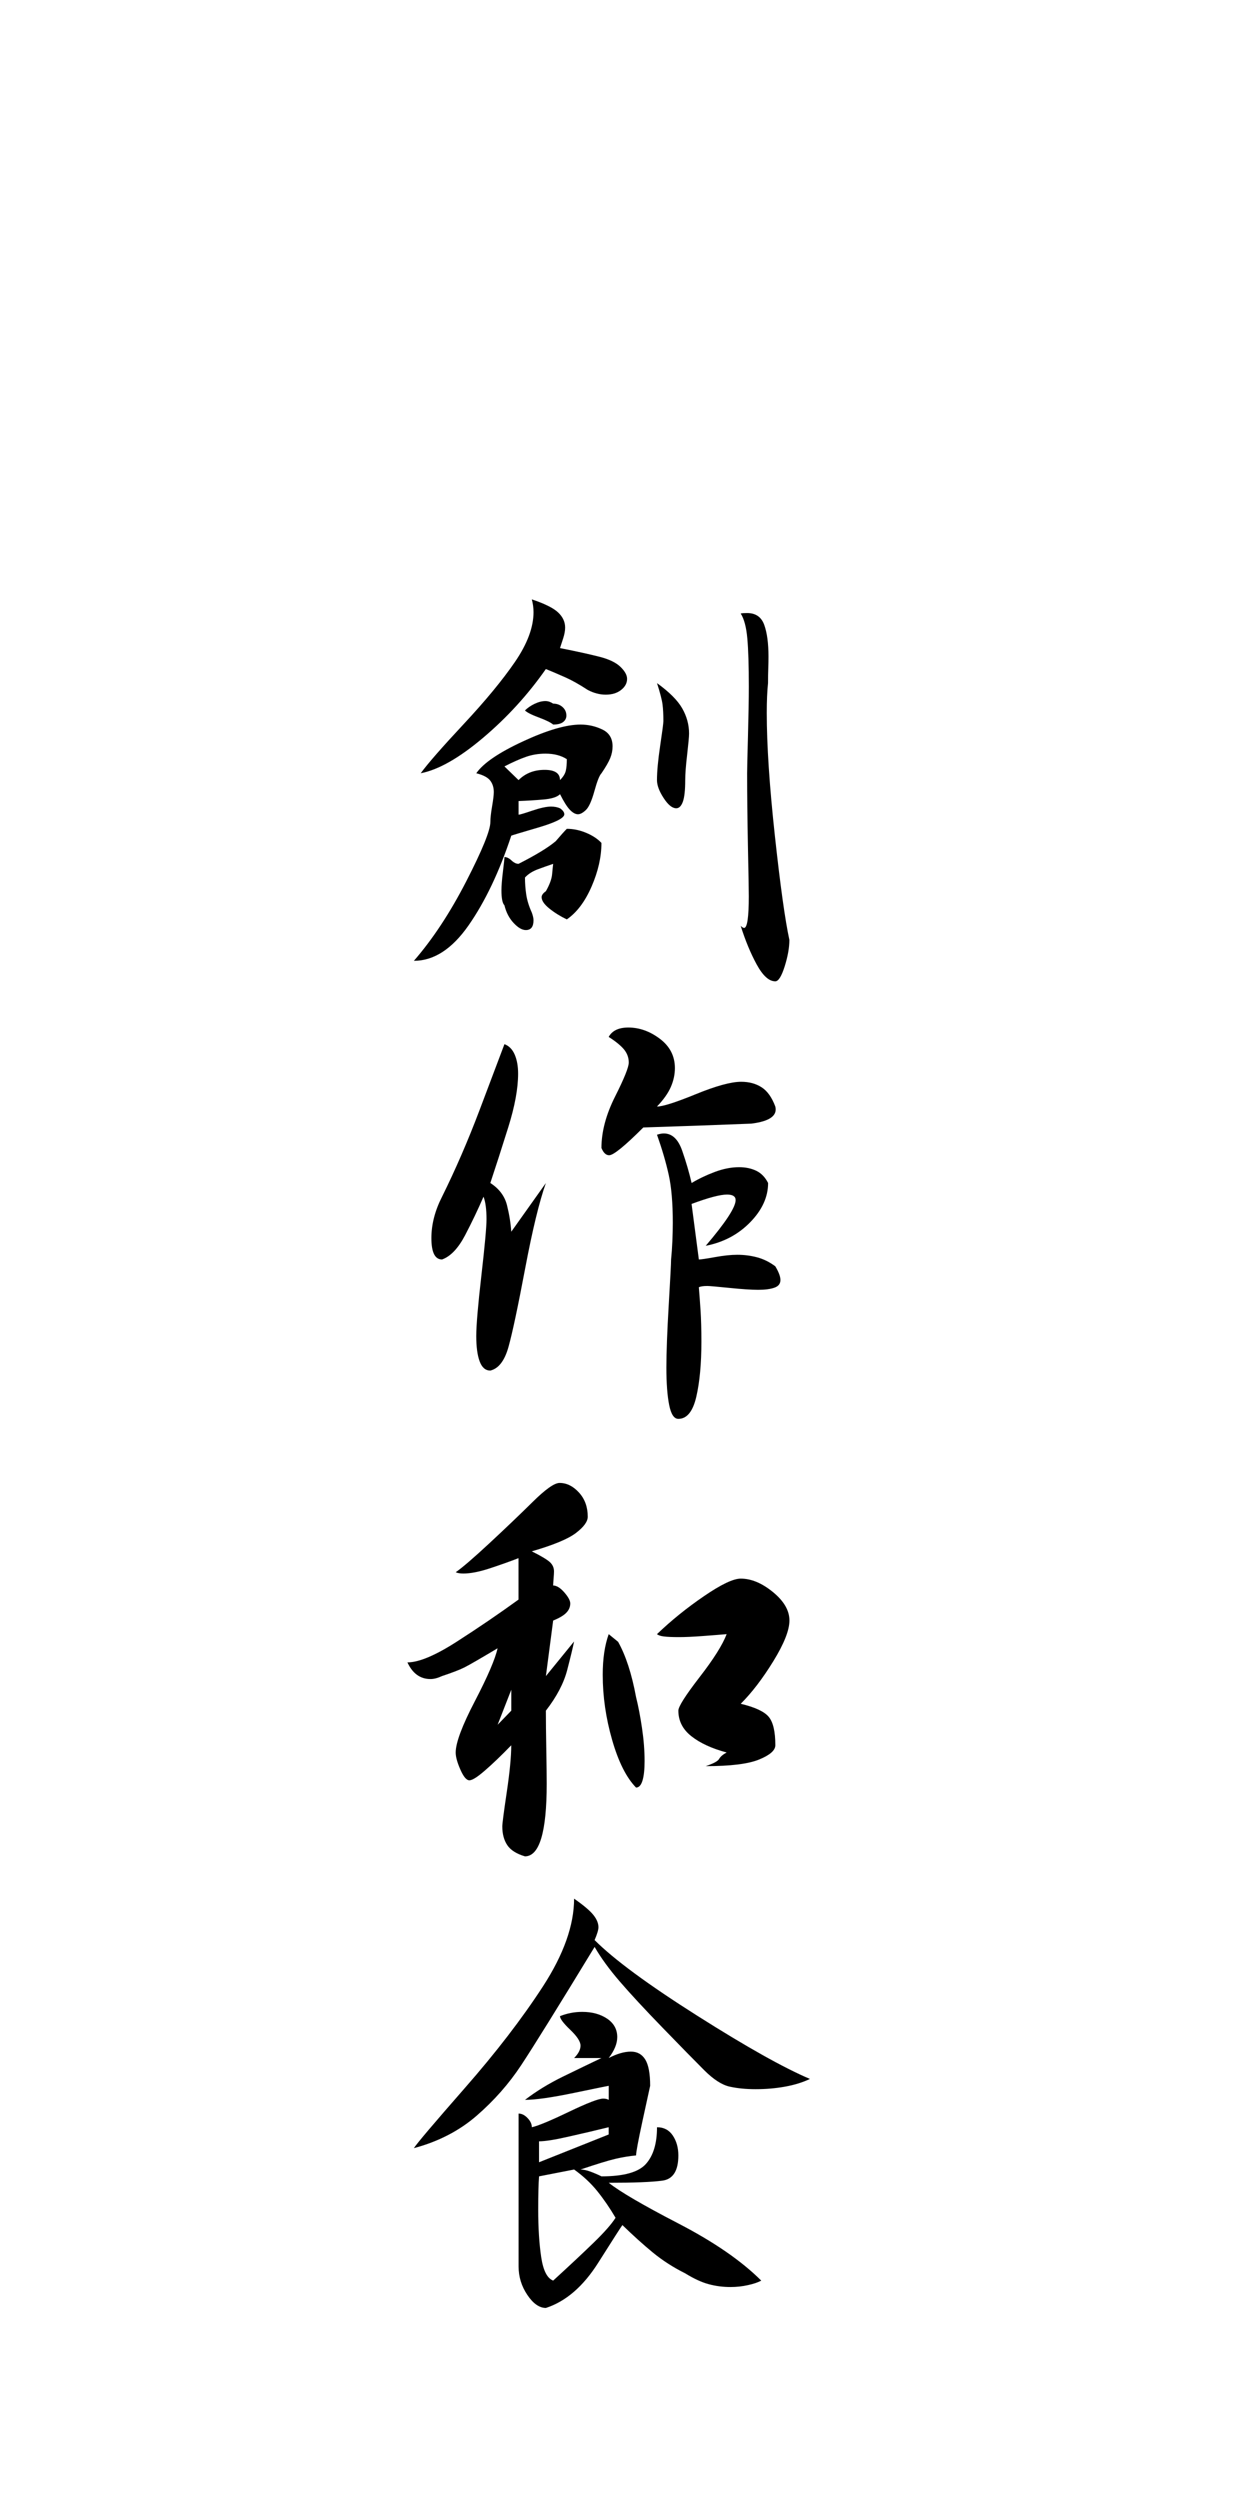 <?xml version="1.0" encoding="utf-8"?>
<!-- Generator: Adobe Illustrator 15.1.0, SVG Export Plug-In . SVG Version: 6.00 Build 0)  -->
<!DOCTYPE svg PUBLIC "-//W3C//DTD SVG 1.1//EN" "http://www.w3.org/Graphics/SVG/1.1/DTD/svg11.dtd">
<svg version="1.1" id="opening_logo0" xmlns="http://www.w3.org/2000/svg" xmlns:xlink="http://www.w3.org/1999/xlink" x="0px"
	 y="0px" width="100px" height="200px" viewBox="0 0 100 200" enable-background="new 0 0 100 200" xml:space="preserve">
<g>
	<path d="M40.903,66.852c-0.958,2.894-2.098,5.286-3.417,7.178c-1.321,1.892-2.78,2.836-4.375,2.836
		c1.504-1.731,2.899-3.85,4.188-6.357c1.287-2.506,1.931-4.089,1.931-4.752c0-0.295,0.044-0.711,0.137-1.247
		c0.091-0.535,0.137-0.917,0.137-1.146c0-0.363-0.096-0.672-0.291-0.922c-0.194-0.251-0.564-0.444-1.11-0.581
		c0.548-0.796,1.788-1.647,3.726-2.546c1.936-0.9,3.475-1.35,4.614-1.35c0.615,0,1.196,0.132,1.743,0.394
		c0.548,0.263,0.82,0.712,0.82,1.35c0,0.319-0.063,0.633-0.187,0.939c-0.126,0.309-0.359,0.713-0.7,1.214
		c-0.16,0.159-0.349,0.632-0.564,1.417c-0.217,0.787-0.444,1.294-0.683,1.521c-0.239,0.228-0.451,0.341-0.633,0.341
		c-0.205,0-0.421-0.119-0.649-0.358c-0.229-0.239-0.49-0.655-0.787-1.248c-0.228,0.229-0.677,0.372-1.349,0.427
		c-0.675,0.059-1.329,0.098-1.967,0.121v1.093c0.091,0,0.455-0.107,1.094-0.325c0.638-0.215,1.138-0.325,1.503-0.325
		c0.273,0,0.513,0.047,0.719,0.138c0.228,0.159,0.342,0.319,0.342,0.479c0,0.297-0.696,0.65-2.085,1.06
		C41.666,66.612,40.948,66.829,40.903,66.852z M43.67,53.522c-1.435,2.051-3.111,3.885-5.024,5.503
		c-1.914,1.618-3.579,2.563-4.989,2.836c0.547-0.752,1.691-2.063,3.436-3.932c1.743-1.868,3.11-3.526,4.102-4.972
		c0.991-1.447,1.487-2.774,1.487-3.982c0-0.342-0.046-0.683-0.137-1.025c1.025,0.342,1.727,0.69,2.101,1.043
		c0.377,0.353,0.565,0.759,0.565,1.213c0,0.251-0.052,0.537-0.154,0.854c-0.103,0.319-0.188,0.581-0.256,0.787
		c1.368,0.272,2.426,0.506,3.179,0.7c0.752,0.194,1.305,0.461,1.658,0.803s0.529,0.661,0.529,0.958c0,0.342-0.16,0.638-0.479,0.889
		c-0.319,0.251-0.729,0.376-1.23,0.376c-0.479,0-0.958-0.125-1.435-0.376c-0.661-0.432-1.259-0.769-1.795-1.008
		C44.69,53.95,44.171,53.727,43.67,53.522z M40.355,72.424c-0.159-0.16-0.239-0.557-0.239-1.196c0-0.364,0.04-0.865,0.119-1.504
		c0.08-0.638,0.119-1.025,0.119-1.162c0.183,0,0.37,0.091,0.565,0.273c0.193,0.182,0.381,0.273,0.564,0.273
		c1.39-0.706,2.381-1.311,2.974-1.812c0.41-0.479,0.706-0.809,0.889-0.991c0.523,0,1.043,0.109,1.556,0.325
		c0.512,0.217,0.917,0.484,1.213,0.804c0,1.117-0.263,2.279-0.787,3.486c-0.525,1.208-1.186,2.085-1.982,2.632
		c-0.525-0.251-0.991-0.541-1.401-0.872c-0.41-0.331-0.615-0.633-0.615-0.906c0-0.16,0.114-0.319,0.342-0.479
		c0.295-0.523,0.462-0.974,0.496-1.349c0.034-0.375,0.062-0.655,0.085-0.837c-0.41,0.137-0.826,0.286-1.248,0.443
		c-0.421,0.16-0.759,0.377-1.007,0.65c0,0.456,0.033,0.911,0.102,1.368c0.069,0.456,0.216,0.934,0.444,1.435
		c0.091,0.25,0.137,0.456,0.137,0.614c0,0.525-0.204,0.787-0.614,0.787c-0.297,0-0.622-0.188-0.974-0.564
		C40.738,73.465,40.493,72.993,40.355,72.424z M40.355,61.314l1.129,1.094c0.547-0.547,1.242-0.82,2.085-0.82
		c0.82,0,1.23,0.273,1.23,0.82c0.25-0.251,0.404-0.496,0.462-0.735c0.058-0.239,0.085-0.553,0.085-0.939
		c-0.457-0.295-1.025-0.443-1.709-0.443c-0.548,0-1.066,0.085-1.555,0.256C41.592,60.717,41.016,60.973,40.355,61.314z
		 M44.251,56.29c0.295,0,0.548,0.091,0.752,0.273c0.205,0.182,0.308,0.41,0.308,0.684c0,0.204-0.085,0.376-0.255,0.512
		c-0.171,0.136-0.438,0.205-0.804,0.205c-0.182-0.159-0.564-0.347-1.145-0.564c-0.581-0.216-0.952-0.405-1.11-0.564
		c0.204-0.204,0.462-0.381,0.768-0.529c0.309-0.147,0.598-0.222,0.873-0.222C43.843,56.086,44.047,56.153,44.251,56.29z
		 M52.558,62.408c0-0.684,0.086-1.6,0.256-2.751c0.172-1.15,0.257-1.806,0.257-1.965c0-0.523-0.021-0.967-0.068-1.333
		c-0.046-0.364-0.194-0.934-0.442-1.709c0.979,0.707,1.651,1.379,2.015,2.016c0.364,0.638,0.549,1.311,0.549,2.016
		c0,0.25-0.053,0.815-0.153,1.691c-0.103,0.878-0.154,1.555-0.154,2.034c0,0.798-0.063,1.374-0.187,1.726
		c-0.127,0.353-0.305,0.529-0.53,0.529c-0.321,0-0.656-0.273-1.011-0.82C52.734,63.297,52.558,62.818,52.558,62.408z M59.77,61.862
		c0-0.342,0.022-1.333,0.068-2.974c0.044-1.641,0.068-2.963,0.068-3.965c0-1.664-0.039-2.946-0.12-3.846
		c-0.079-0.9-0.257-1.567-0.53-1.999c0.114-0.023,0.284-0.034,0.514-0.034c0.683,0,1.138,0.313,1.367,0.94
		c0.228,0.626,0.342,1.475,0.342,2.546c0,0.272-0.005,0.586-0.017,0.939c-0.014,0.353-0.019,0.747-0.019,1.179
		c-0.068,0.638-0.102,1.435-0.102,2.393c0,2.552,0.215,5.822,0.648,9.81c0.434,3.989,0.82,6.768,1.162,8.34
		c0,0.615-0.126,1.321-0.376,2.12c-0.252,0.797-0.502,1.195-0.752,1.195c-0.502,0-0.997-0.45-1.489-1.35
		c-0.489-0.9-0.916-1.93-1.279-3.092c0.112,0.115,0.203,0.171,0.273,0.171c0.249,0,0.376-0.843,0.376-2.53
		c0-0.501-0.023-1.845-0.07-4.033C59.792,65.484,59.77,63.548,59.77,61.862z"/>
	<path d="M35.366,95.733c1.071-2.164,2.068-4.464,2.991-6.904c0.922-2.437,1.588-4.204,1.999-5.297
		c0.364,0.137,0.639,0.416,0.821,0.837c0.182,0.423,0.272,0.93,0.272,1.522c0,1.185-0.263,2.615-0.787,4.288
		c-0.525,1.675-1.002,3.162-1.435,4.461c0.706,0.456,1.15,1.049,1.333,1.779c0.183,0.729,0.296,1.434,0.342,2.119l2.769-3.896
		c-0.525,1.482-1.077,3.76-1.658,6.836s-1.024,5.165-1.332,6.271c-0.309,1.107-0.793,1.738-1.454,1.897
		c-0.388,0-0.672-0.245-0.854-0.735c-0.182-0.49-0.272-1.165-0.272-2.032c0-0.844,0.137-2.455,0.41-4.837
		c0.273-2.38,0.41-3.877,0.41-4.496c0-0.795-0.08-1.4-0.239-1.81c-0.434,1.003-0.923,2.029-1.47,3.076
		c-0.548,1.047-1.162,1.698-1.846,1.947c-0.57,0-0.854-0.568-0.854-1.709C34.51,97.956,34.796,96.851,35.366,95.733z M62.025,88.522
		c0.184,0.729-0.456,1.186-1.914,1.368c-2.893,0.115-5.774,0.217-8.647,0.308c-1.48,1.483-2.392,2.222-2.733,2.222
		c-0.251,0-0.457-0.193-0.615-0.581c0-1.299,0.364-2.671,1.093-4.119c0.729-1.446,1.093-2.352,1.093-2.716
		c0-0.386-0.126-0.733-0.376-1.043c-0.251-0.306-0.661-0.643-1.231-1.007c0.273-0.5,0.797-0.752,1.572-0.752
		c0.889,0,1.732,0.303,2.53,0.906c0.796,0.604,1.195,1.383,1.195,2.341c0,0.501-0.106,1.003-0.323,1.503
		c-0.217,0.501-0.588,1.025-1.111,1.572c0.455,0,1.492-0.329,3.11-0.991c1.617-0.661,2.825-0.991,3.623-0.991
		c0.638,0,1.185,0.148,1.641,0.444C61.389,87.28,61.752,87.794,62.025,88.522z M55.326,96.315l0.583,4.444
		c0.157,0,0.585-0.063,1.279-0.188c0.696-0.126,1.293-0.189,1.795-0.189c0.549,0,1.076,0.068,1.59,0.205
		c0.512,0.137,0.996,0.378,1.452,0.718c0.273,0.457,0.41,0.82,0.41,1.094c0,0.297-0.158,0.502-0.479,0.614
		c-0.319,0.115-0.752,0.172-1.299,0.172s-1.322-0.052-2.324-0.155c-1.003-0.1-1.584-0.152-1.743-0.152
		c-0.321,0-0.548,0.034-0.682,0.103c0.043,0.525,0.089,1.141,0.137,1.846c0.043,0.706,0.068,1.538,0.068,2.494
		c0,1.777-0.137,3.253-0.41,4.427c-0.273,1.173-0.752,1.761-1.436,1.761c-0.342,0-0.587-0.371-0.733-1.112
		c-0.148-0.738-0.223-1.736-0.223-2.99c0-1.207,0.063-2.878,0.188-5.008c0.126-2.13,0.188-3.345,0.188-3.64
		c0.045-0.432,0.079-0.923,0.103-1.471c0.023-0.547,0.034-1.036,0.034-1.468c0-1.572-0.108-2.849-0.325-3.829
		c-0.216-0.979-0.529-2.051-0.939-3.213c0.204-0.068,0.387-0.102,0.548-0.102c0.659,0,1.148,0.46,1.469,1.384
		c0.32,0.921,0.568,1.782,0.752,2.581c0.568-0.342,1.192-0.637,1.862-0.889c0.673-0.25,1.316-0.377,1.933-0.377
		c0.522,0,0.984,0.097,1.384,0.29c0.398,0.195,0.711,0.52,0.94,0.975c0,1.117-0.479,2.166-1.436,3.145
		c-0.957,0.979-2.142,1.605-3.555,1.88c1.595-1.868,2.393-3.087,2.393-3.657c0-0.295-0.228-0.443-0.684-0.443
		C57.615,95.563,56.672,95.815,55.326,96.315z"/>
	<path d="M36.459,125.778c0.523-0.364,1.424-1.139,2.7-2.324c1.275-1.185,2.427-2.286,3.453-3.298
		c1.025-1.015,1.743-1.521,2.153-1.521c0.569,0,1.087,0.256,1.555,0.77c0.466,0.512,0.7,1.156,0.7,1.931
		c0,0.388-0.314,0.82-0.939,1.299c-0.627,0.479-1.806,0.971-3.538,1.471c0.729,0.365,1.207,0.649,1.436,0.854
		c0.228,0.205,0.341,0.456,0.341,0.752c0,0.114-0.011,0.309-0.033,0.582c-0.024,0.272-0.034,0.457-0.034,0.547
		c0.273,0,0.57,0.184,0.889,0.547c0.319,0.366,0.479,0.662,0.479,0.889c0,0.273-0.103,0.52-0.308,0.734
		c-0.205,0.218-0.559,0.428-1.06,0.633l-0.581,4.443l2.255-2.77c-0.091,0.456-0.273,1.214-0.547,2.272
		c-0.273,1.061-0.844,2.148-1.71,3.265c0,0.776,0.011,1.818,0.034,3.128s0.033,2.216,0.033,2.715c0,3.876-0.581,5.811-1.742,5.811
		c-0.684-0.203-1.157-0.506-1.418-0.904c-0.263-0.398-0.393-0.895-0.393-1.488c0-0.227,0.119-1.143,0.358-2.752
		c0.239-1.604,0.358-2.854,0.358-3.742c-0.82,0.846-1.527,1.522-2.12,2.032c-0.592,0.514-1.002,0.771-1.23,0.771
		c-0.229,0-0.468-0.284-0.718-0.853c-0.251-0.569-0.377-1.025-0.377-1.369c0-0.774,0.512-2.147,1.538-4.116
		c1.025-1.972,1.63-3.38,1.813-4.224c-1.413,0.844-2.302,1.356-2.666,1.538c-0.365,0.184-0.958,0.41-1.778,0.684
		c-0.342,0.159-0.649,0.239-0.922,0.239c-0.821,0-1.436-0.444-1.846-1.333c0.912,0,2.228-0.552,3.948-1.658
		c1.721-1.104,3.367-2.227,4.939-3.366v-3.315c-0.707,0.273-1.476,0.547-2.307,0.82c-0.832,0.273-1.533,0.41-2.102,0.41
		C36.801,125.882,36.597,125.847,36.459,125.778z M40.903,136.853v-1.674l-1.093,2.803L40.903,136.853z M50.883,135.759
		c0.183,0.729,0.342,1.562,0.479,2.493c0.139,0.936,0.205,1.813,0.205,2.634c0,0.684-0.058,1.208-0.171,1.572
		c-0.114,0.365-0.285,0.547-0.513,0.547c-0.775-0.796-1.412-2.067-1.913-3.812c-0.501-1.742-0.752-3.479-0.752-5.212
		c0-1.277,0.159-2.36,0.479-3.249c0.251,0.205,0.502,0.41,0.752,0.615C50.063,132.443,50.542,133.913,50.883,135.759z
		 M52.558,130.732c1.139-1.092,2.393-2.105,3.762-3.04c1.367-0.936,2.346-1.403,2.939-1.403c0.842,0,1.703,0.361,2.579,1.078
		c0.878,0.719,1.317,1.477,1.317,2.273c0,0.775-0.43,1.857-1.283,3.247c-0.854,1.389-1.725,2.529-2.613,3.416
		c1.137,0.272,1.885,0.62,2.237,1.042c0.354,0.423,0.531,1.18,0.531,2.273c0,0.41-0.434,0.791-1.299,1.144
		c-0.867,0.355-2.29,0.53-4.272,0.53c0.613-0.204,0.973-0.396,1.075-0.58c0.104-0.183,0.303-0.353,0.601-0.513
		c-1.187-0.318-2.126-0.752-2.82-1.3c-0.696-0.547-1.043-1.23-1.043-2.051c0-0.318,0.564-1.206,1.69-2.666
		c1.131-1.457,1.852-2.607,2.173-3.451c-0.525,0.047-1.168,0.096-1.931,0.153c-0.766,0.057-1.386,0.085-1.864,0.085
		c-0.547,0-0.952-0.017-1.212-0.051C52.86,130.889,52.671,130.826,52.558,130.732z"/>
	<path d="M47.568,155.207c1.548,1.549,4.294,3.572,8.236,6.066c3.941,2.496,6.94,4.175,8.991,5.042
		c-0.57,0.273-1.23,0.479-1.982,0.615c-0.752,0.137-1.54,0.205-2.36,0.205c-0.775,0-1.47-0.068-2.083-0.205
		c-0.615-0.136-1.294-0.574-2.035-1.315c-0.739-0.739-1.84-1.862-3.297-3.366c-1.459-1.504-2.609-2.745-3.453-3.726
		c-0.844-0.979-1.516-1.901-2.016-2.769c-2.94,4.832-4.9,7.987-5.879,9.468c-0.979,1.483-2.165,2.826-3.555,4.033
		c-1.39,1.207-3.064,2.074-5.024,2.597c0.228-0.364,1.589-1.969,4.083-4.818c2.495-2.848,4.574-5.556,6.239-8.118
		c1.663-2.564,2.494-4.905,2.494-7.024c0.752,0.524,1.265,0.957,1.539,1.299c0.275,0.342,0.41,0.673,0.41,0.992
		C47.875,154.387,47.773,154.729,47.568,155.207z M44.799,161.292c0.569-0.227,1.162-0.342,1.778-0.342
		c0.796,0,1.463,0.184,1.999,0.547c0.535,0.366,0.804,0.854,0.804,1.47c0,0.525-0.229,1.082-0.684,1.675
		c0.661-0.342,1.253-0.513,1.778-0.513c0.502,0,0.884,0.209,1.146,0.632c0.261,0.423,0.393,1.124,0.393,2.103
		c-0.068,0.297-0.273,1.236-0.615,2.82s-0.513,2.501-0.513,2.751c-0.525,0.047-1.076,0.139-1.657,0.273
		c-0.581,0.137-1.511,0.424-2.787,0.854c0.229,0,0.496,0.058,0.804,0.171c0.308,0.115,0.597,0.239,0.872,0.376
		c1.777,0,2.962-0.329,3.554-0.991c0.593-0.66,0.89-1.641,0.89-2.939c0.548,0,0.967,0.222,1.265,0.667
		c0.295,0.444,0.443,0.974,0.443,1.589c0,1.23-0.429,1.903-1.28,2.017c-0.855,0.115-2.285,0.171-4.291,0.171
		c0.889,0.707,2.751,1.794,5.589,3.264c2.834,1.471,5.041,2.991,6.613,4.563c-0.253,0.139-0.605,0.259-1.06,0.359
		c-0.457,0.103-0.923,0.153-1.402,0.153c-0.594,0-1.168-0.073-1.726-0.223c-0.558-0.146-1.192-0.438-1.896-0.871
		c-0.958-0.479-1.823-1.036-2.598-1.673c-0.774-0.638-1.583-1.369-2.426-2.189c-0.091,0.115-0.735,1.117-1.93,3.007
		c-1.196,1.894-2.593,3.101-4.188,3.623c-0.525,0-1.021-0.348-1.487-1.041c-0.467-0.695-0.7-1.453-0.7-2.273v-12.236
		c0.251,0,0.49,0.119,0.718,0.359c0.229,0.239,0.342,0.485,0.342,0.734c0.501-0.113,1.487-0.523,2.957-1.23
		c1.47-0.705,2.387-1.061,2.751-1.061c0.183,0,0.331,0.034,0.444,0.104v-1.129c-0.024,0-0.94,0.188-2.751,0.563
		c-1.812,0.377-3.127,0.563-3.948,0.563c0.889-0.684,1.892-1.299,3.007-1.846c1.116-0.547,2.153-1.047,3.111-1.502h-2.188
		c0.341-0.342,0.512-0.672,0.512-0.991c0-0.32-0.273-0.74-0.82-1.265C45.072,161.861,44.799,161.496,44.799,161.292z
		 M43.125,174.108c-0.023,0.298-0.041,0.661-0.051,1.094c-0.012,0.435-0.017,0.957-0.017,1.572c0,1.459,0.08,2.724,0.239,3.794
		c0.16,1.073,0.479,1.698,0.958,1.88c1.344-1.23,2.432-2.251,3.265-3.06c0.832-0.809,1.407-1.463,1.726-1.965
		c-0.456-0.775-0.939-1.48-1.453-2.121c-0.512-0.637-1.133-1.217-1.863-1.741L43.125,174.108z M48.695,170.759v-0.581
		c-1.024,0.251-2.091,0.502-3.196,0.75c-1.106,0.253-1.897,0.378-2.376,0.378v1.675L48.695,170.759z"/>
</g>
</svg>
